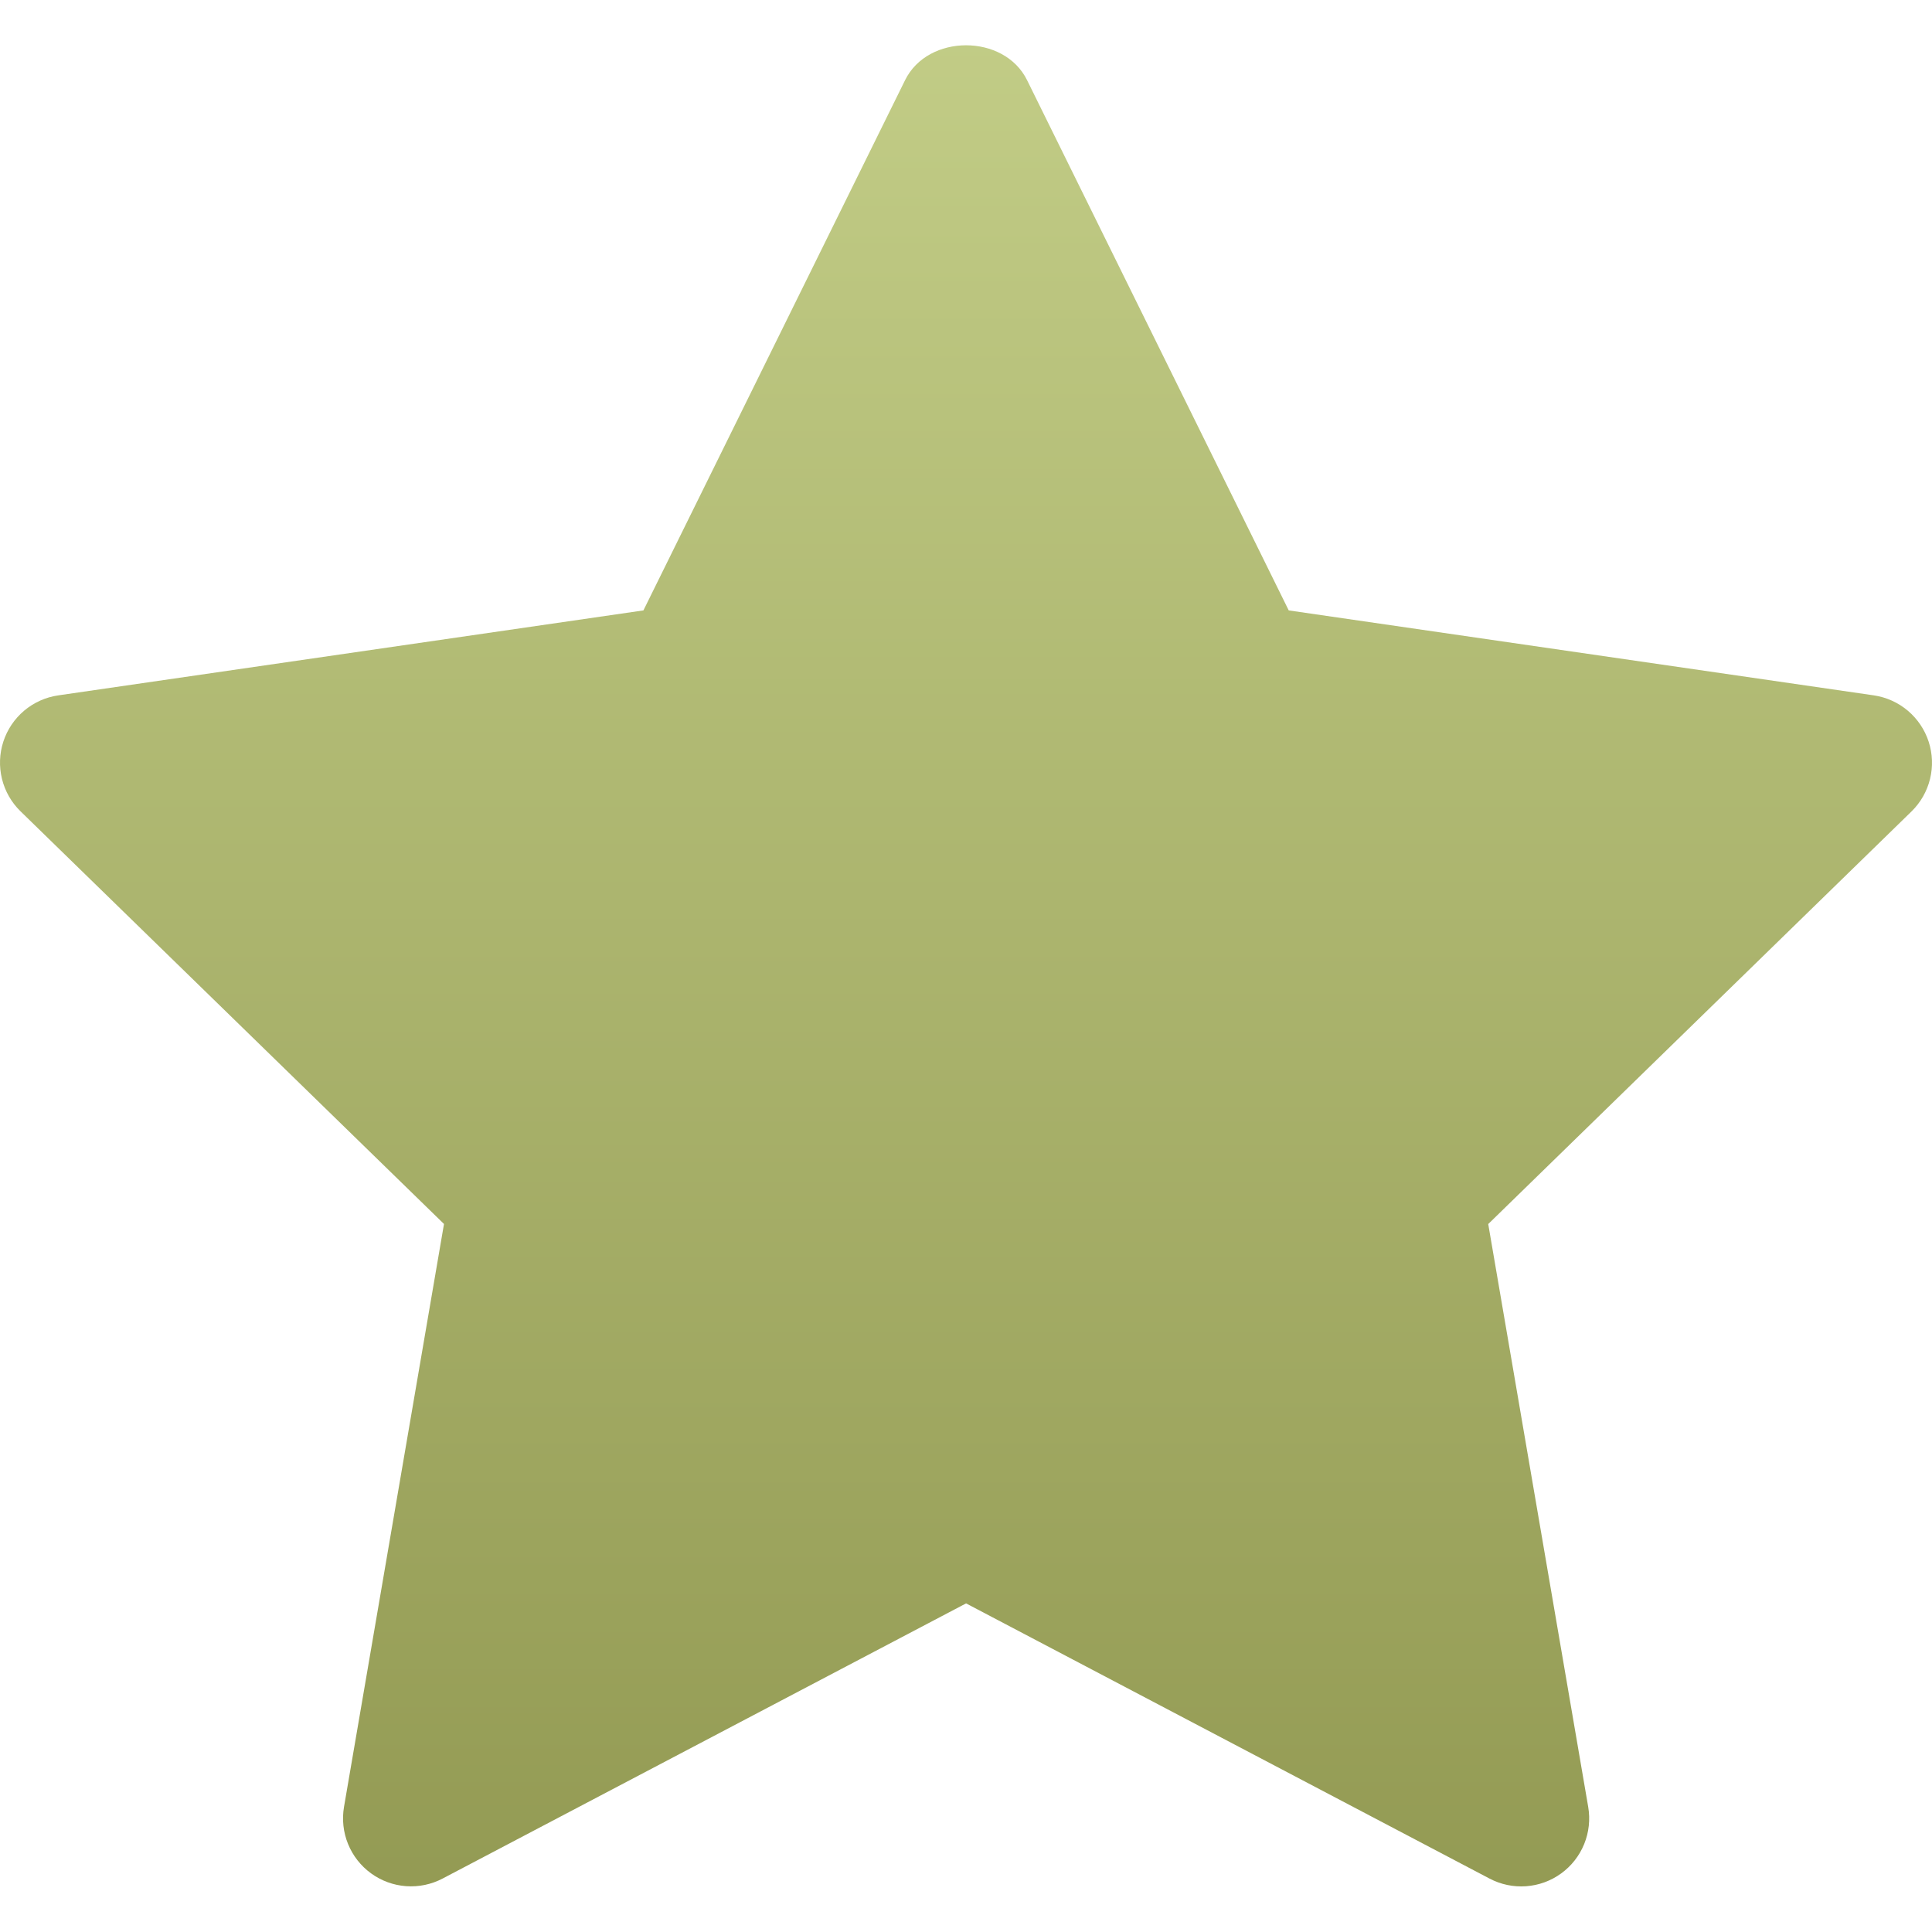 <?xml version="1.0" encoding="UTF-8"?> <svg xmlns="http://www.w3.org/2000/svg" width="512" height="512" viewBox="0 0 512 512" fill="none"><path d="M506.598 215.01L394.396 324.385L420.893 478.863C421.46 482.176 421.09 485.581 419.823 488.694C418.557 491.807 416.444 494.504 413.725 496.479C411.006 498.454 407.788 499.63 404.436 499.872C401.084 500.114 397.731 499.413 394.756 497.849L256.021 424.915L117.303 497.831C114.328 499.395 110.975 500.096 107.623 499.854C104.271 499.612 101.053 498.436 98.334 496.461C95.615 494.486 93.503 491.789 92.236 488.676C90.969 485.563 90.599 482.158 91.166 478.845L117.663 324.367L5.443 215.01C3.034 212.663 1.33 209.689 0.525 206.424C-0.281 203.159 -0.157 199.734 0.884 196.536C1.924 193.338 3.839 190.495 6.411 188.329C8.984 186.163 12.111 184.76 15.44 184.28L170.513 161.764L239.863 21.227C245.933 8.924 266.108 8.924 272.178 21.227L341.528 161.764L496.601 184.28C499.922 184.773 503.04 186.183 505.604 188.35C508.167 190.518 510.076 193.357 511.115 196.55C512.153 199.742 512.281 203.161 511.483 206.423C510.685 209.684 508.994 212.658 506.598 215.01Z" fill="url(#paint0_linear_1084_258)"></path><defs><linearGradient id="paint0_linear_1084_258" x1="256.191" y1="536.917" x2="256.191" y2="-59.685" gradientUnits="userSpaceOnUse"><stop stop-color="#909750"></stop><stop offset="1" stop-color="#C8D38D"></stop></linearGradient></defs></svg> 